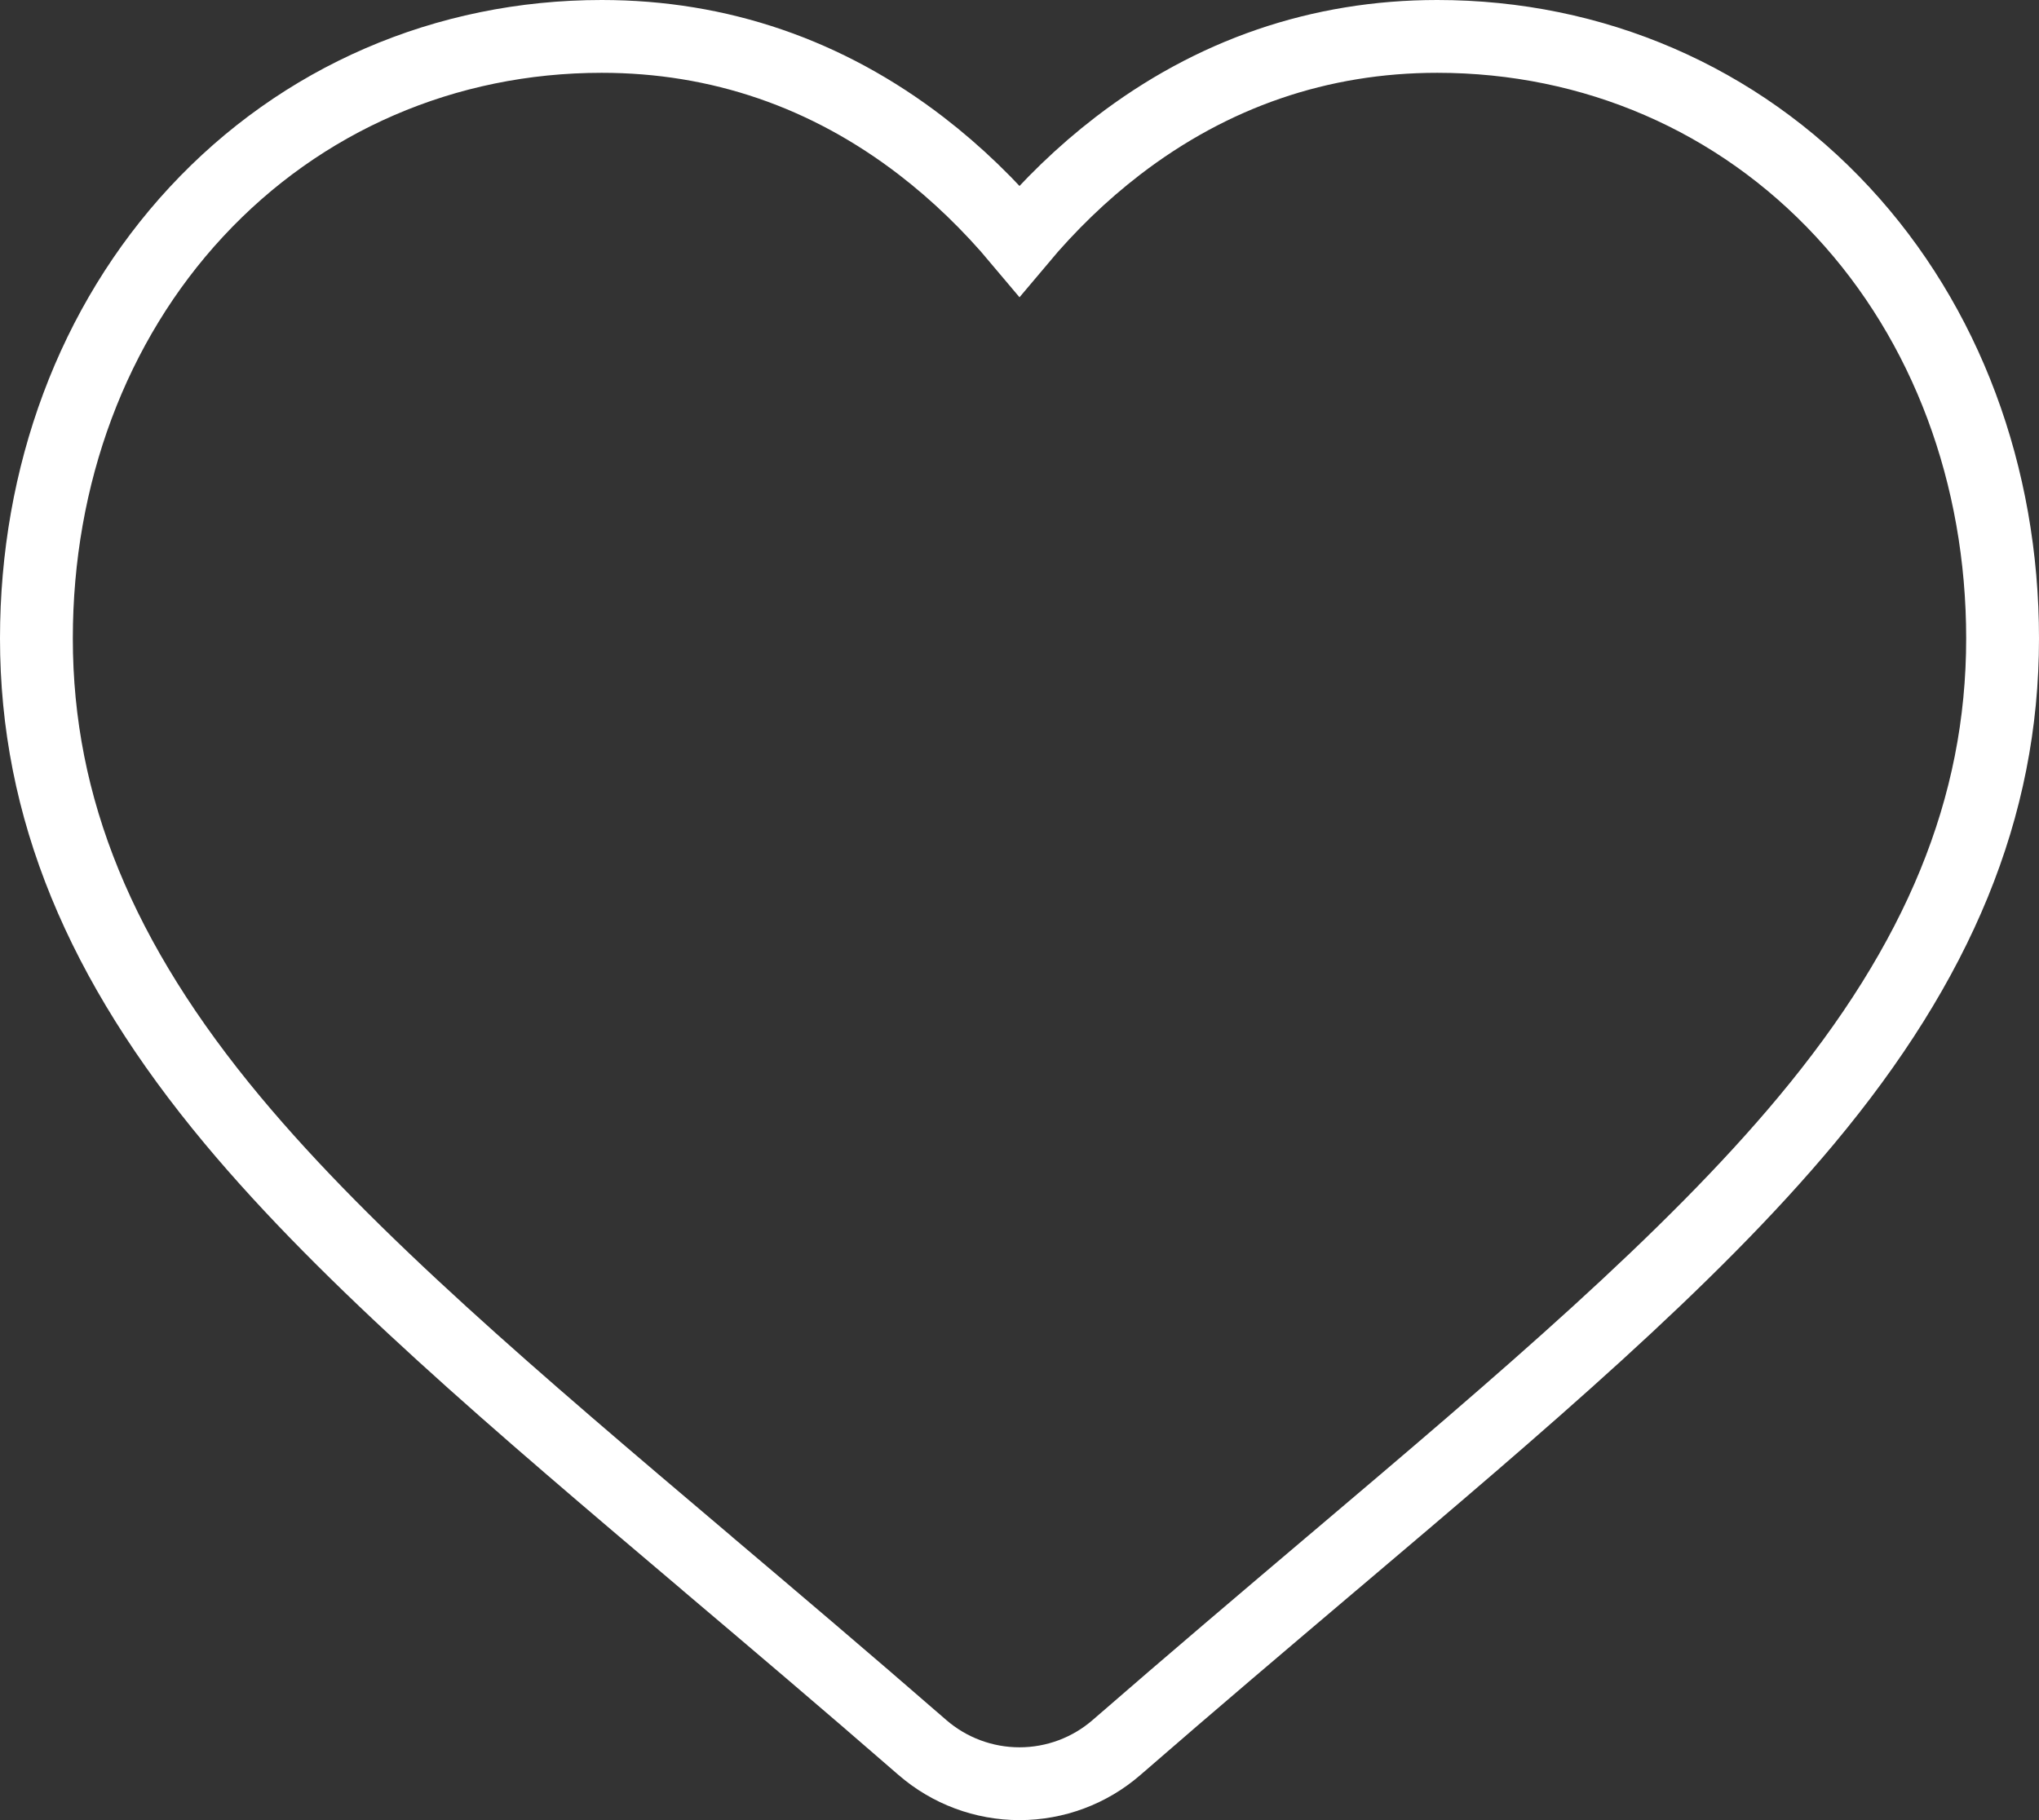 <?xml version="1.0" encoding="UTF-8"?> <svg xmlns="http://www.w3.org/2000/svg" width="28" height="25" viewBox="0 0 28 25" fill="none"><rect x="0" y="0" width="28" height="25" fill="#333333" stroke="none"/><path d="M9.711 21.474L9.711 21.474L9.715 21.478C10.609 22.235 11.619 23.091 12.666 24.002C13.036 24.323 13.51 24.5 14 24.5C14.49 24.5 14.964 24.323 15.333 24.002C16.383 23.089 17.395 22.232 18.29 21.473L18.29 21.473L18.32 21.448C20.915 19.249 23.204 17.309 24.805 15.388C26.62 13.211 27.5 11.1 27.5 8.769C27.5 6.531 26.728 4.446 25.304 2.911L25.304 2.911C23.862 1.356 21.882 0.5 19.737 0.5C18.124 0.5 16.643 1.009 15.347 2.006C14.861 2.38 14.411 2.815 14 3.305C13.589 2.815 13.139 2.38 12.653 2.006L12.653 2.006C11.358 1.009 9.876 0.5 8.263 0.5C6.118 0.5 4.138 1.356 2.696 2.911L2.696 2.911C1.272 4.446 0.5 6.531 0.5 8.769C0.5 11.1 1.38 13.211 3.195 15.388L3.195 15.388C4.797 17.31 7.086 19.25 9.683 21.45L9.707 21.47L9.711 21.474L9.711 21.474Z" stroke="white"></path></svg> 